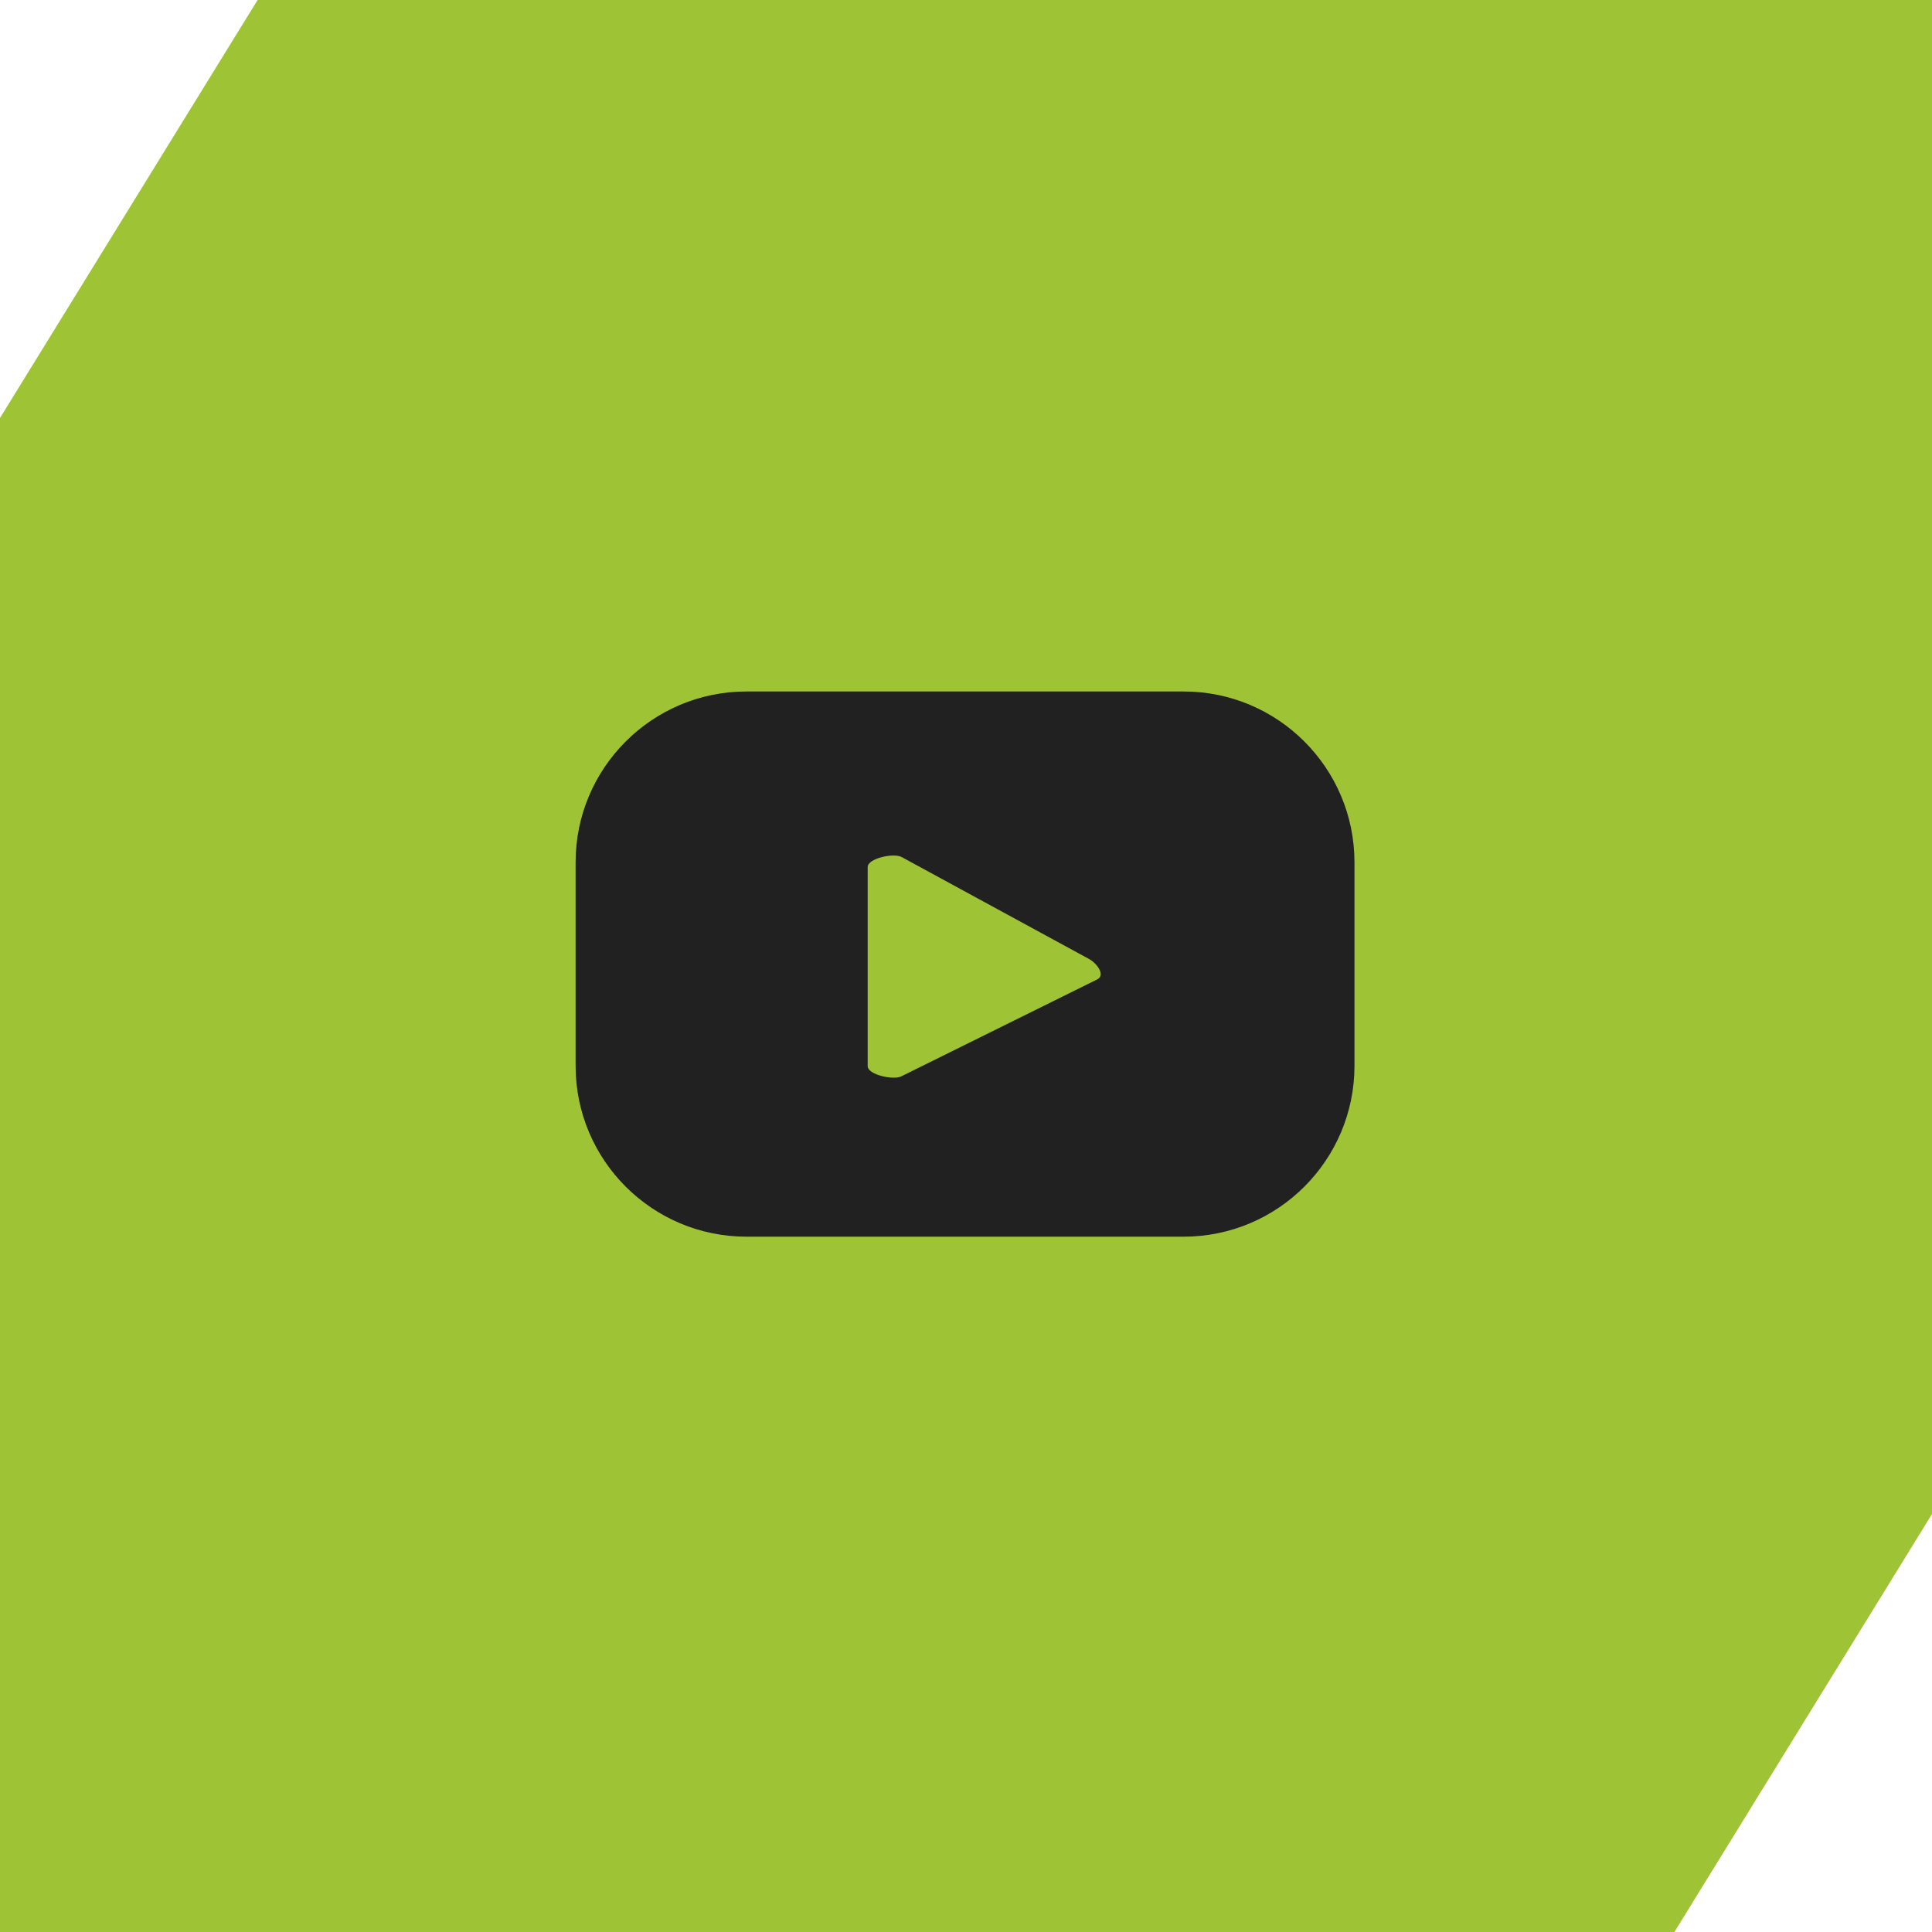 <?xml version="1.0" encoding="UTF-8"?> <svg xmlns="http://www.w3.org/2000/svg" xmlns:xlink="http://www.w3.org/1999/xlink" xmlns:xodm="http://www.corel.com/coreldraw/odm/2003" xml:space="preserve" width="79.375mm" height="79.375mm" version="1.1" style="shape-rendering:geometricPrecision; text-rendering:geometricPrecision; image-rendering:optimizeQuality; fill-rule:evenodd; clip-rule:evenodd" viewBox="0 0 2139.8 2139.8"> <defs> <style type="text/css"> .fil0 {fill:#9EC436} .fil1 {fill:#212121;fill-rule:nonzero} </style> </defs> <g id="Слой_x0020_1">  <polygon class="fil0" points="285.31,0 2139.8,0 2139.8,1676.89 1854.5,2139.8 -0,2139.8 -0,462.91 "></polygon> <path class="fil1" d="M1215.47 1084.63l-217.03 107.39c-8.53,4.62 -37.44,-1.56 -37.44,-11.22l0 -220.46c0,-9.79 29.17,-15.94 37.67,-11.1l207.79 113.05c8.72,4.97 17.85,17.56 9.02,22.33zm284.69 -129.49c0,-104.53 -84.78,-189.3 -189.3,-189.3l-484.06 0c-104.52,0 -189.3,84.77 -189.3,189.3l0 225.26c0,104.52 84.78,189.3 189.3,189.3l484.06 0c104.52,0 189.3,-84.78 189.3,-189.3l0 -225.26z"></path> </g> </svg> 